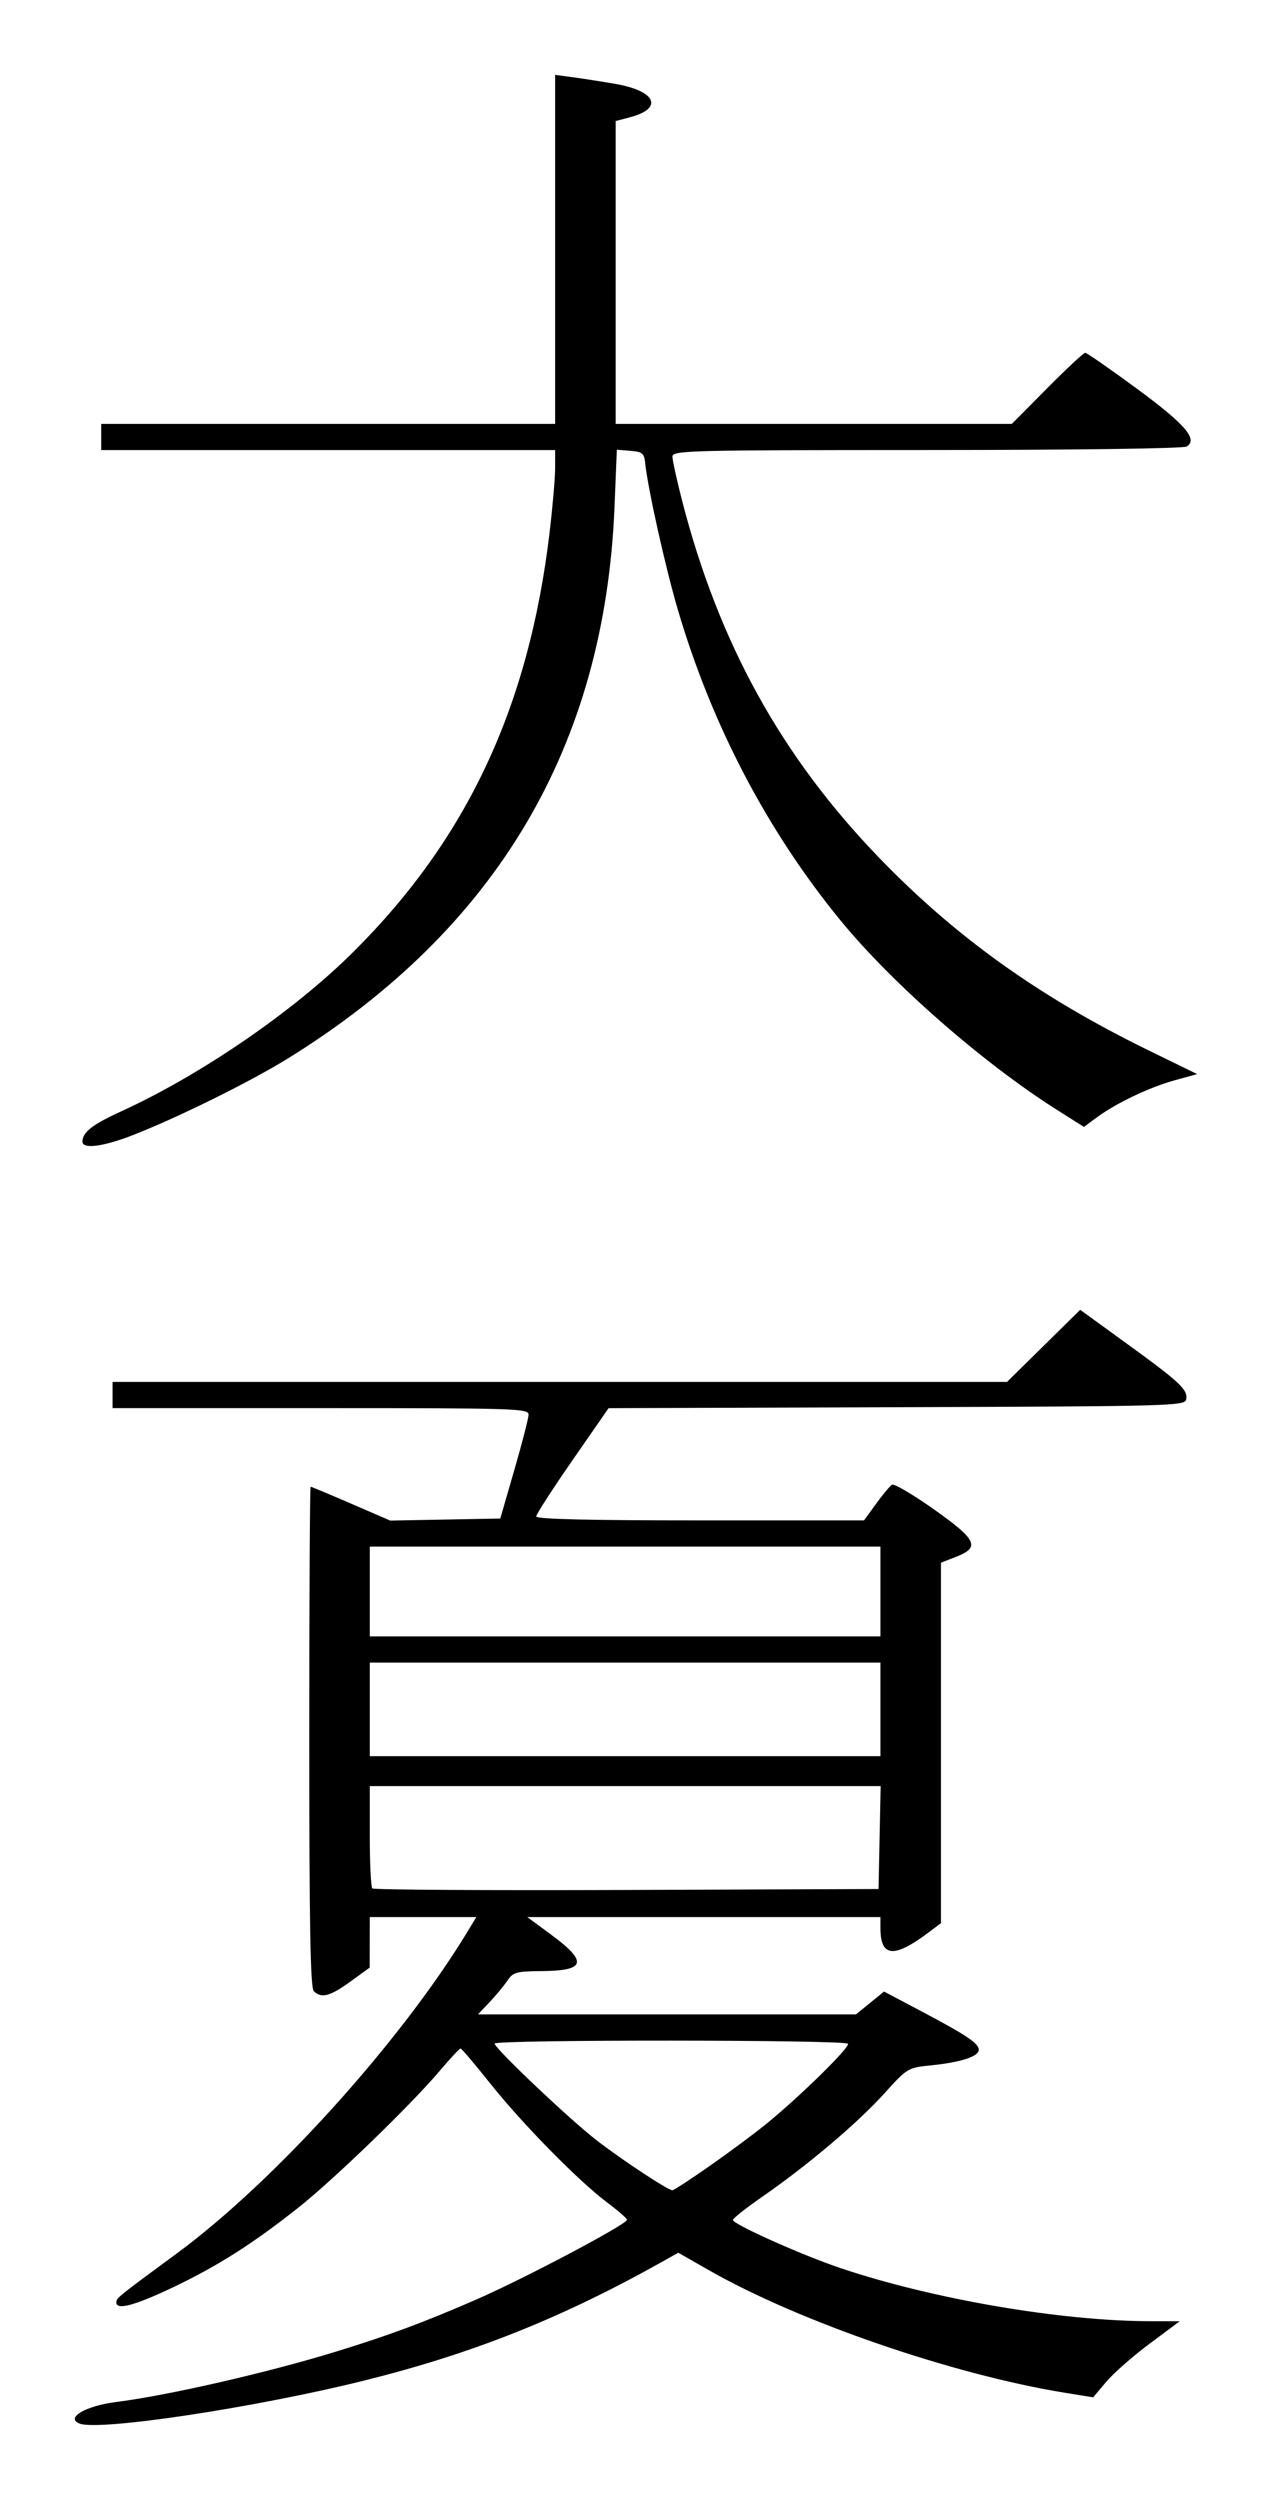 <?xml version="1.0" encoding="UTF-8" standalone="no"?>
<!-- Created with Inkscape (http://www.inkscape.org/) -->
<svg
   xmlns:svg="http://www.w3.org/2000/svg"
   xmlns="http://www.w3.org/2000/svg"
   version="1.0"
   width="340"
   height="668"
   id="svg2">
  <defs
     id="defs4" />
  <g
     id="layer1">
    <path
       d="M 21.244,647.604 C 17.419,646.077 22.897,642.872 31.102,641.836 C 44.963,640.087 71.506,634.006 89.744,628.402 C 103.922,624.045 113.043,620.663 127.153,614.533 C 139.926,608.982 167.595,594.359 167.595,593.158 C 167.595,592.8 165.207,590.717 162.287,588.531 C 154.639,582.802 139.541,567.434 130.988,556.673 C 126.932,551.571 123.387,547.392 123.109,547.388 C 122.831,547.383 120.328,550.065 117.548,553.347 C 109.695,562.618 89.141,582.487 79.633,589.999 C 67.385,599.676 58.132,605.546 46.126,611.256 C 36.019,616.063 31.102,617.372 31.102,615.256 C 31.102,614.047 31.267,613.913 47.279,602.133 C 73.349,582.952 107.252,545.411 125.048,516.017 L 127.318,512.267 L 113.081,512.267 L 98.843,512.267 L 98.828,519.017 L 98.813,525.767 L 93.645,529.517 C 88.223,533.452 85.894,534.06 83.88,532.067 C 82.96,531.158 82.666,514.689 82.666,464.068 C 82.666,427.328 82.828,397.268 83.026,397.268 C 83.223,397.268 88.093,399.305 93.847,401.794 L 104.309,406.319 L 119.016,406.044 L 133.723,405.768 L 137.487,392.768 C 139.557,385.618 141.263,378.981 141.279,378.018 C 141.306,376.373 137.997,376.269 85.699,376.269 L 30.091,376.269 L 30.091,372.769 L 30.091,369.269 L 149.631,369.269 L 269.171,369.269 L 278.95,359.633 L 288.729,349.997 L 301.284,359.107 C 315.478,369.406 317.557,371.362 317.055,373.944 C 316.715,375.688 313.311,375.78 239.686,376.025 L 162.672,376.281 L 153.001,390.225 C 147.682,397.894 143.33,404.641 143.33,405.218 C 143.33,405.935 157.216,406.268 187.14,406.268 L 230.95,406.268 L 234.19,401.805 C 235.972,399.351 237.881,397.067 238.432,396.73 C 238.983,396.393 243.972,399.322 249.518,403.238 C 261.124,411.434 262.085,413.464 255.558,416 L 251.514,417.571 L 251.514,465.731 L 251.514,513.891 L 248.27,516.329 C 238.934,523.347 235.337,523.029 235.337,515.185 L 235.337,512.267 L 188.132,512.267 L 140.928,512.267 L 147.086,516.793 C 157.183,524.214 156.654,526.596 144.883,526.7 C 137.958,526.761 137.156,526.983 135.614,529.267 C 134.685,530.642 132.539,533.23 130.846,535.017 L 127.767,538.267 L 178.288,538.267 L 228.809,538.267 L 232.551,535.217 L 236.292,532.167 L 246.177,537.387 C 258.314,543.795 261.624,546.013 261.624,547.737 C 261.624,549.508 256.808,551.084 248.976,551.878 C 242.61,552.523 242.575,552.544 236.264,559.515 C 229.161,567.362 215.937,578.55 203.924,586.876 C 199.514,589.932 195.905,592.778 195.905,593.199 C 195.905,594.347 214.355,602.599 224.72,606.087 C 249.273,614.348 283.57,620.223 307.437,620.255 L 315.335,620.266 L 307.241,626.298 C 302.789,629.616 297.584,634.191 295.675,636.465 L 292.202,640.599 L 284.749,639.395 C 254.792,634.555 213.634,620.402 189.534,606.653 L 181.306,601.959 L 177.231,604.244 C 150.095,619.461 126.384,628.911 97.128,636.171 C 68.051,643.386 26.401,649.661 21.244,647.604 z M 189.934,578.602 C 195.165,574.936 201.946,569.89 205.005,567.389 C 214.037,560.002 227.227,547.042 226.651,546.12 C 225.974,545.037 132.208,544.987 132.208,546.07 C 132.208,547.344 152.263,566.348 159.507,571.94 C 166.425,577.279 178.544,585.267 179.728,585.267 C 180.111,585.267 184.704,582.267 189.934,578.602 z M 235.112,491.017 L 235.394,477.268 L 167.118,477.268 L 98.843,477.268 L 98.843,490.601 C 98.843,497.934 99.15,504.237 99.524,504.608 C 99.899,504.978 130.496,505.166 167.518,505.024 L 234.831,504.767 L 235.112,491.017 z M 235.337,456.768 L 235.337,444.268 L 167.09,444.268 L 98.843,444.268 L 98.843,456.768 L 98.843,469.268 L 167.09,469.268 L 235.337,469.268 L 235.337,456.768 z M 235.337,425.268 L 235.337,413.268 L 167.09,413.268 L 98.843,413.268 L 98.843,425.268 L 98.843,437.268 L 167.09,437.268 L 235.337,437.268 L 235.337,425.268 z M 22.035,305.019 C 22.099,302.506 24.71,300.479 32.417,296.957 C 53.778,287.195 78.577,270.162 94.493,254.318 C 124.909,224.043 141.378,188.833 146.903,142.277 C 147.718,135.405 148.385,127.643 148.385,125.027 L 148.385,120.271 L 87.722,120.271 L 27.058,120.271 L 27.058,116.771 L 27.058,113.271 L 87.722,113.271 L 148.385,113.271 L 148.385,66.635 L 148.385,20 L 153.188,20.651 C 155.829,21.008 160.891,21.801 164.435,22.411 C 175.315,24.284 177.43,28.922 168.489,31.303 L 164.562,32.349 L 164.562,72.81 L 164.562,113.271 L 217.509,113.271 L 270.457,113.271 L 279.876,103.771 C 285.057,98.546 289.644,94.271 290.071,94.271 C 290.497,94.271 296.669,98.555 303.787,103.79 C 316.82,113.377 320.281,117.384 317.196,119.314 C 316.327,119.858 287.65,120.247 247.722,120.256 C 183.642,120.27 179.729,120.372 179.737,122.021 C 179.743,122.983 180.904,128.271 182.319,133.771 C 192.12,171.878 208.913,202.261 235.174,229.399 C 255.674,250.583 278.054,266.542 307.242,280.788 L 320,287.014 L 313.984,288.669 C 307.268,290.516 298.25,294.816 293.12,298.619 L 289.733,301.129 L 282.503,296.557 C 262.699,284.034 238.338,262.699 224.514,245.77 C 204.95,221.811 190.188,193.57 181.148,162.803 C 177.843,151.554 173.158,130.515 172.457,123.771 C 172.181,121.119 171.724,120.736 168.512,120.47 L 164.88,120.169 L 164.256,135.47 C 161.651,199.415 132.803,248.168 77.12,282.734 C 67.165,288.914 47.925,298.447 35.774,303.221 C 27.638,306.418 21.98,307.158 22.035,305.019 z "
       style="fill:#000000"
       id="path1350" />
  </g>
</svg>
